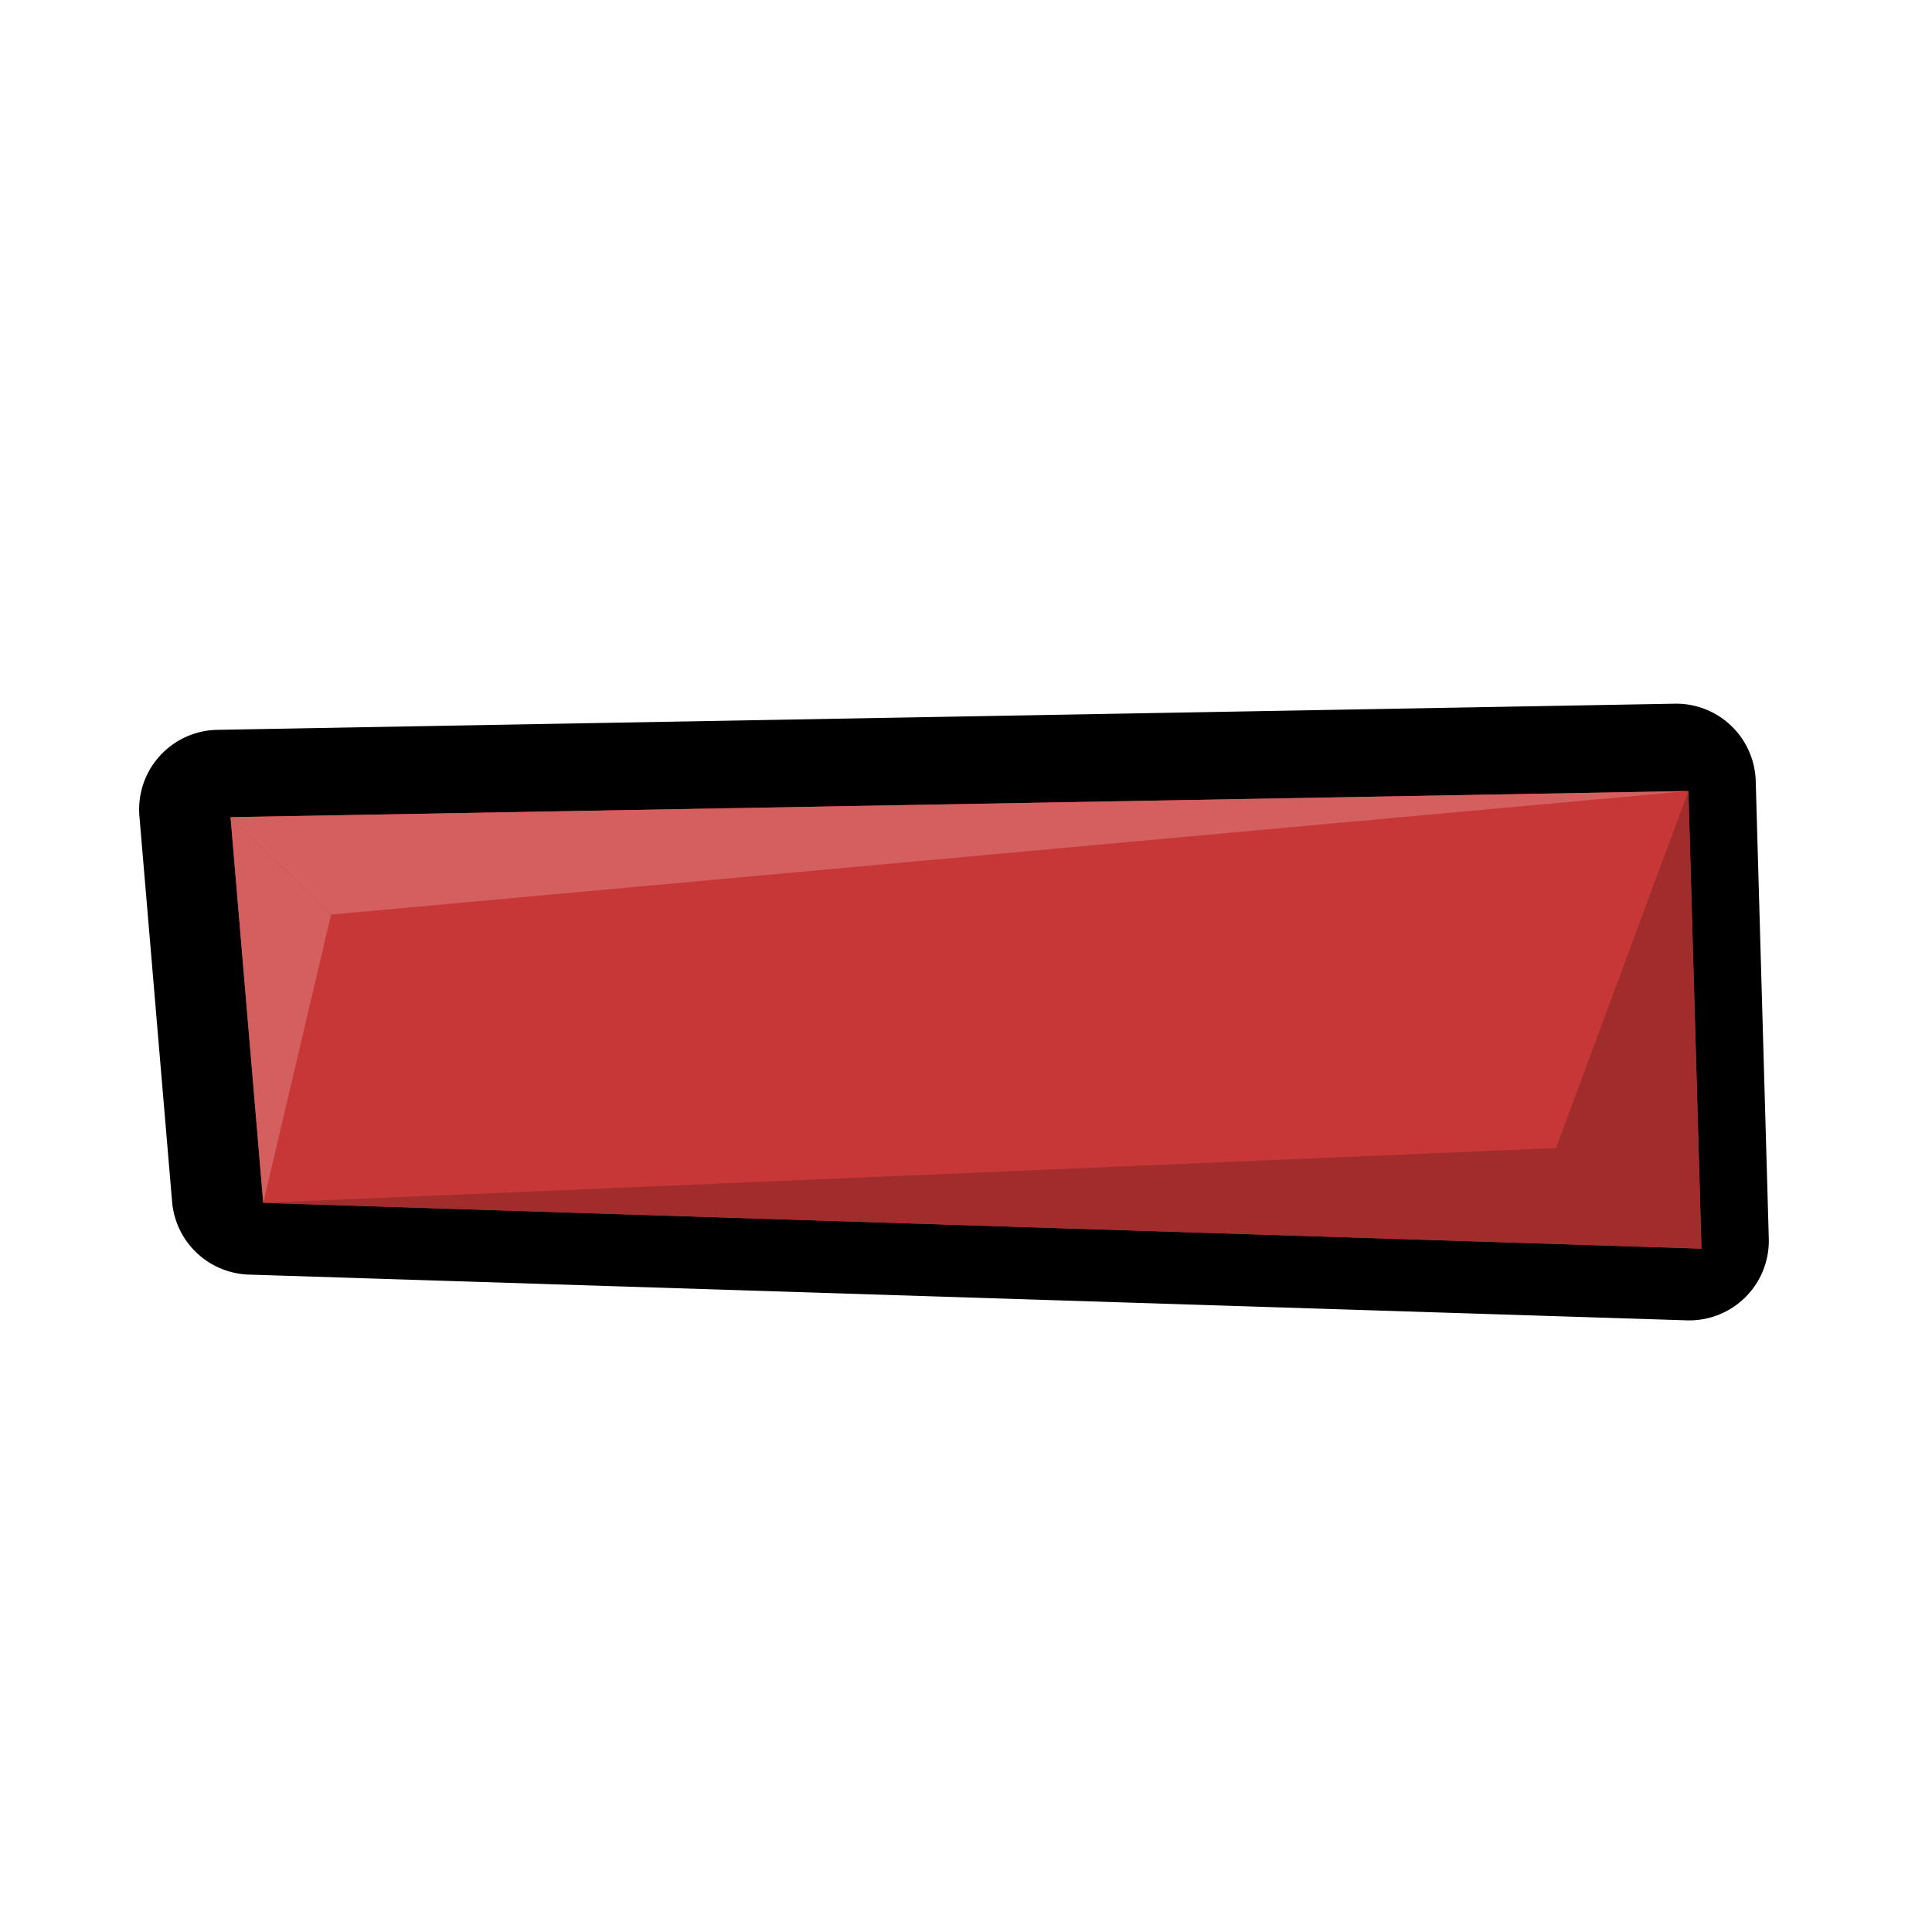 <?xml version="1.0" encoding="UTF-8" standalone="no"?>
<!-- Created with Inkscape (http://www.inkscape.org/) -->

<svg
   xmlns:dc="http://purl.org/dc/elements/1.1/"
   xmlns:cc="http://creativecommons.org/ns#"
   xmlns:rdf="http://www.w3.org/1999/02/22-rdf-syntax-ns#"
   xmlns:svg="http://www.w3.org/2000/svg"
   xmlns="http://www.w3.org/2000/svg"
   xmlns:sodipodi="http://sodipodi.sourceforge.net/DTD/sodipodi-0.dtd"
   xmlns:inkscape="http://www.inkscape.org/namespaces/inkscape"
   width="128"
   height="128"
   viewBox="0 0 128 128"
   version="1.1"
   id="svg6294"
   inkscape:version="0.92.3 (2405546, 2018-03-11)"
   sodipodi:docname="remove.svg">
  <defs
     id="defs6288" />
  <sodipodi:namedview
     id="base"
     pagecolor="#ffffff"
     bordercolor="#666666"
     borderopacity="1.0"
     inkscape:pageopacity="0.0"
     inkscape:pageshadow="2"
     inkscape:zoom="4.102117"
     inkscape:cx="64.650607"
     inkscape:cy="51.423128"
     inkscape:document-units="px"
     inkscape:current-layer="layer1"
     showgrid="false"
     units="px"
     inkscape:window-width="1366"
     inkscape:window-height="713"
     inkscape:window-x="0"
     inkscape:window-y="27"
     inkscape:window-maximized="1" />
  <g
     inkscape:label="Layer 1"
     inkscape:groupmode="layer"
     id="layer1"
     transform="translate(0,-994.52)">
    <path
       sodipodi:type="inkscape:offset"
       inkscape:radius="3.0446188"
       inkscape:original="M 1694.25 1069.2695 L 1638.5 1070.2695 L 1639.75 1085.0195 L 1694.75 1086.7695 L 1694.25 1069.2695 z "
       style="fill:#000000;stroke:none;stroke-width:1px;stroke-linecap:butt;stroke-linejoin:miter;stroke-opacity:1"
       id="path4143-2"
       d="m 1694.195,1066.225 -55.75,1 a 3.045,3.045 0 0 0 -2.978,3.303 l 1.25,14.75 a 3.045,3.045 0 0 0 2.936,2.785 l 55,1.75 a 3.045,3.045 0 0 0 3.141,-3.131 l -0.5,-17.5 a 3.045,3.045 0 0 0 -3.098,-2.957 z"
       transform="matrix(1.732,0,0,1.732,-2823.392,-805.56)" />
    <path
       style="fill:#c83737;stroke:none;stroke-width:1.732px;stroke-linecap:butt;stroke-linejoin:miter;stroke-opacity:1"
       d="m 15.274,1048.659 96.586,-1.732 0.866,30.318 -95.286,-3.032 z"
       id="path4143"
       inkscape:connector-curvature="0" />
    <path
       style="fill:#d35f5f;stroke:none;stroke-width:1.732px;stroke-linecap:butt;stroke-linejoin:miter;stroke-opacity:1"
       d="m 17.44,1074.214 4.494,-19.101 -6.659,-6.453 z"
       id="path4145"
       inkscape:connector-curvature="0" />
    <path
       style="fill:#d35f5f;stroke:none;stroke-width:1.732px;stroke-linecap:butt;stroke-linejoin:miter;stroke-opacity:1"
       d="m 21.933,1055.113 89.926,-8.186 -96.586,1.732 z"
       id="path4147"
       inkscape:connector-curvature="0" />
    <path
       style="fill:#a02c2c;stroke:none;stroke-width:1.732px;stroke-linecap:butt;stroke-linejoin:miter;stroke-opacity:1"
       d="m 17.44,1074.214 85.653,-3.635 9.633,6.667 z"
       id="path4149"
       inkscape:connector-curvature="0" />
    <path
       style="fill:#a02c2c;stroke:none;stroke-width:1.732px;stroke-linecap:butt;stroke-linejoin:miter;stroke-opacity:1"
       d="m 103.093,1070.579 8.767,-23.652 0.866,30.318 z"
       id="path4151"
       inkscape:connector-curvature="0" />
  </g>
</svg>
